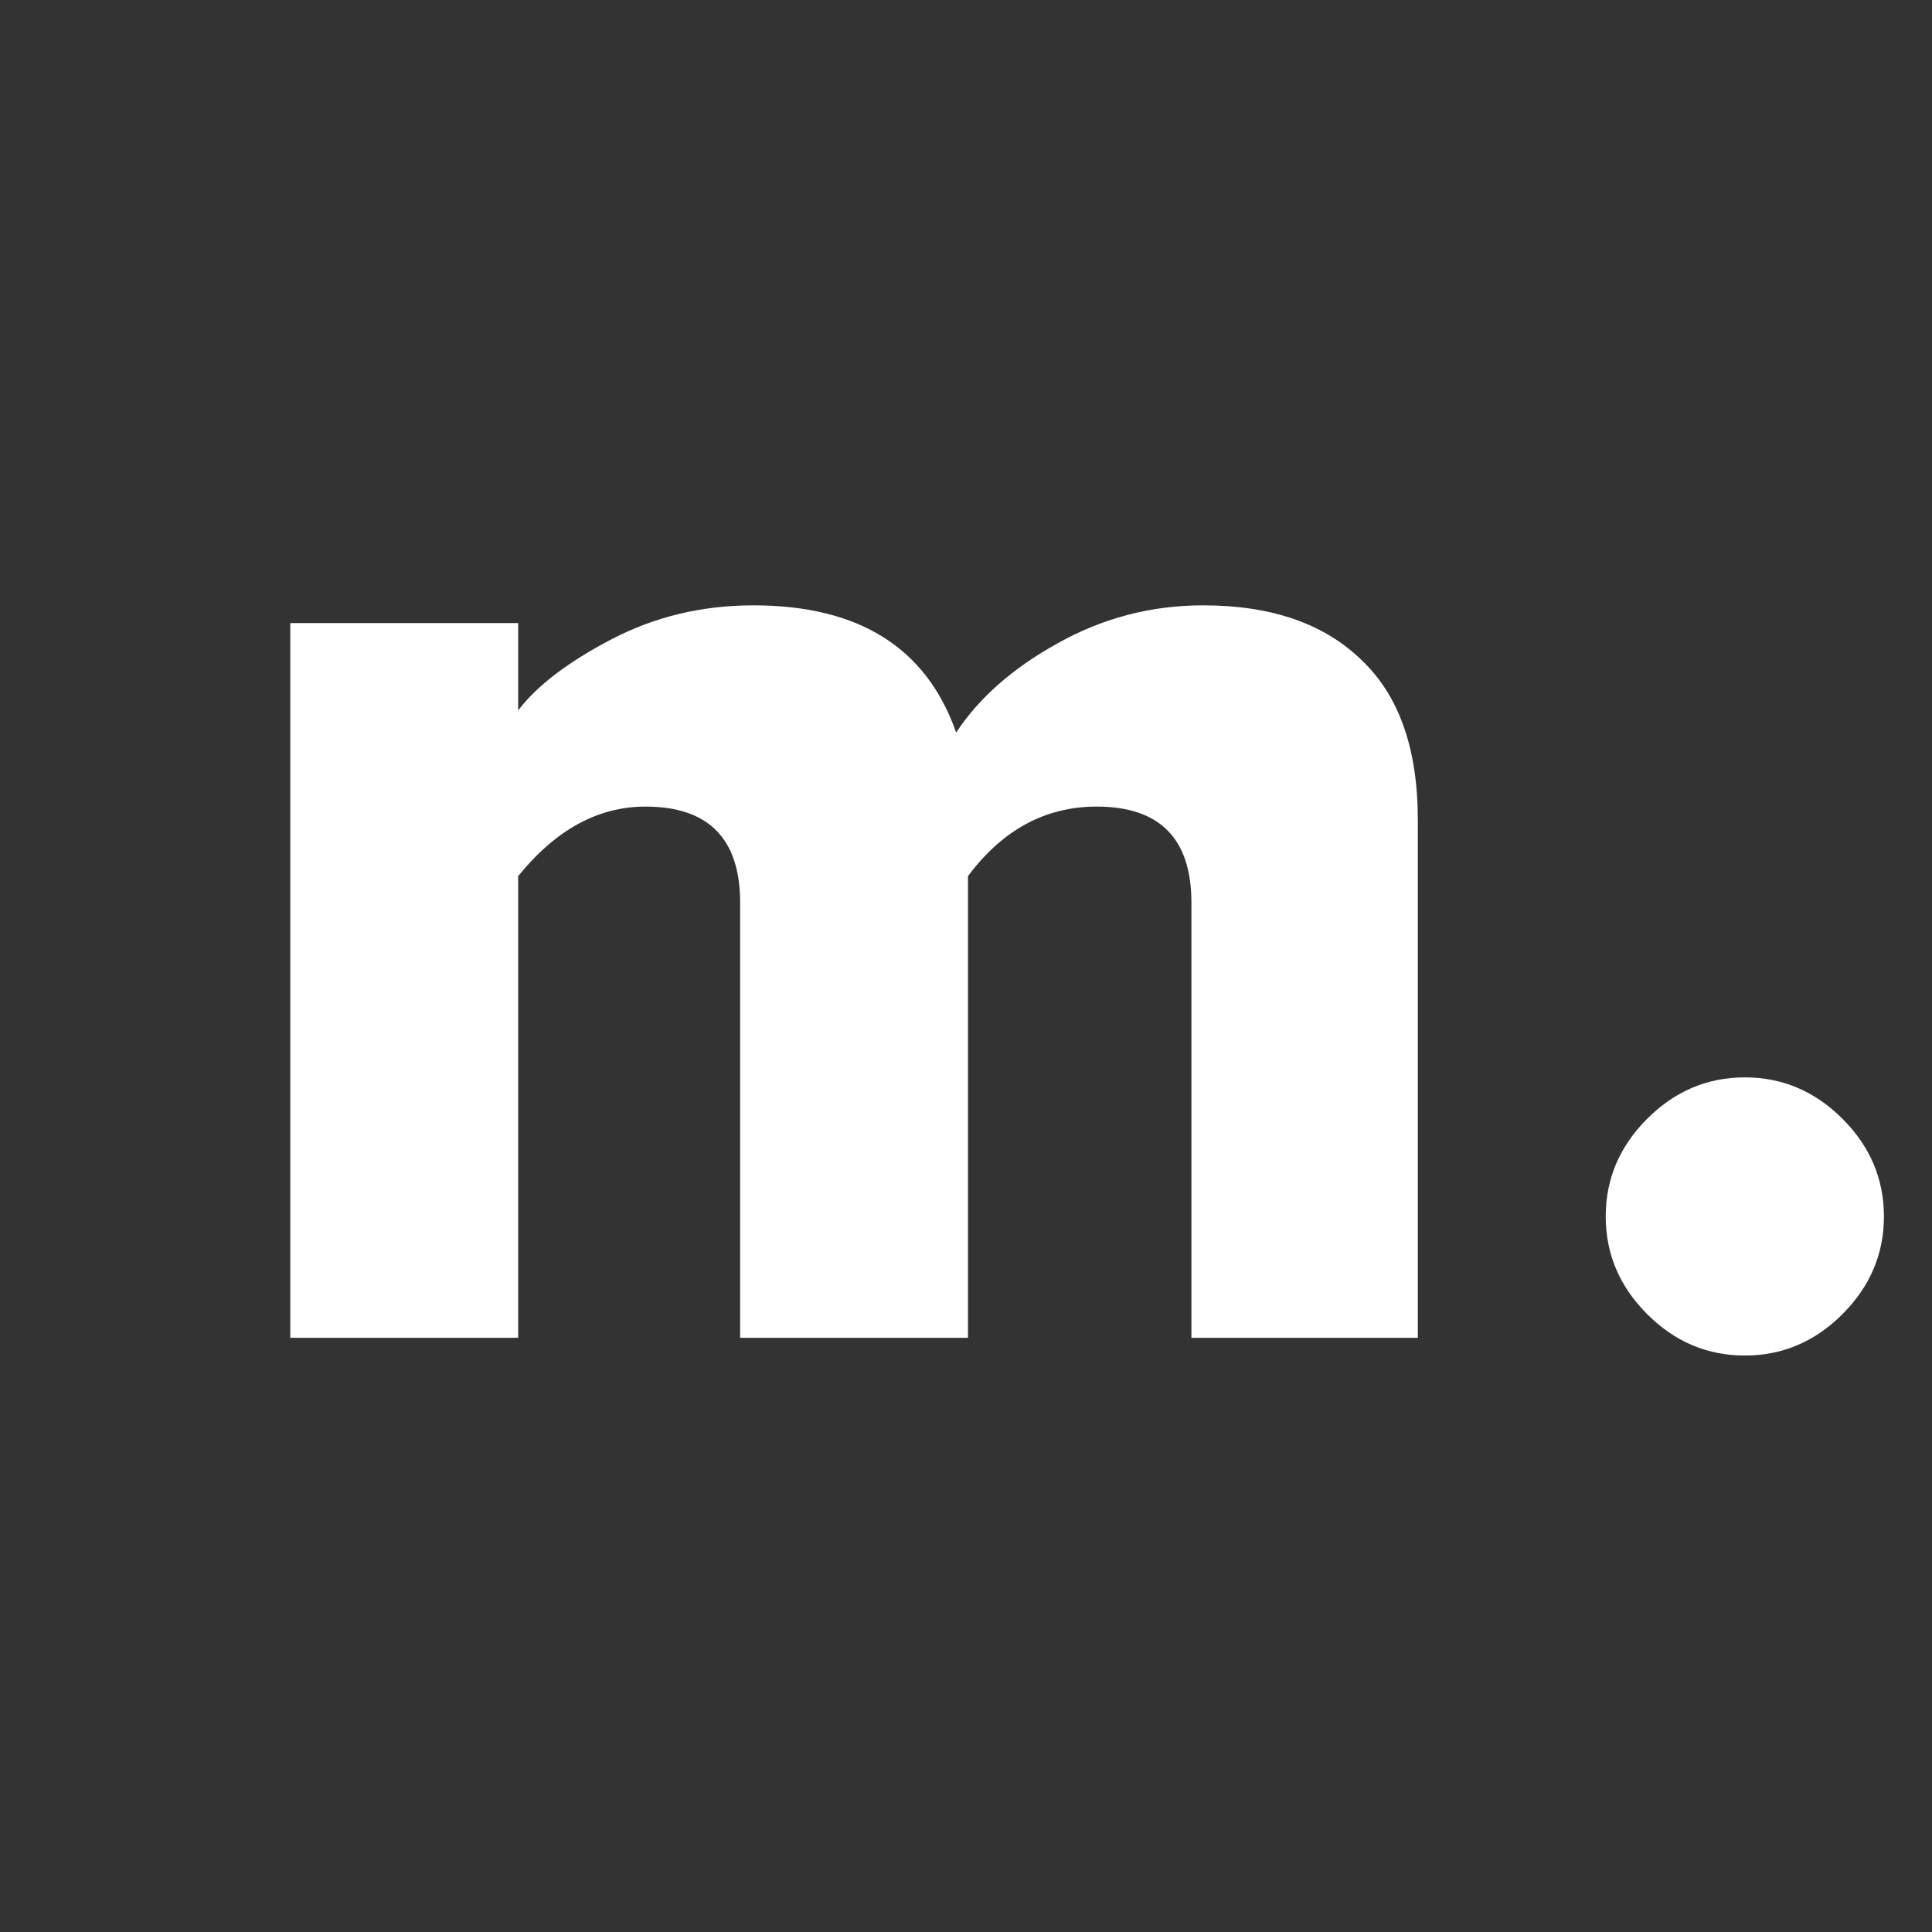 <svg width="43" height="43" viewBox="0 0 43 43" fill="none" xmlns="http://www.w3.org/2000/svg">
<rect x="0" y="0" width="43" height="43" fill="#333333" stroke="none"/>
<path d="M31.556 29.775H26.517V20.092C26.517 18.665 25.814 17.952 24.409 17.952C23.268 17.952 22.313 18.468 21.544 19.5V29.775H16.473V20.092C16.473 18.665 15.77 17.952 14.365 17.952C13.311 17.952 12.367 18.468 11.533 19.5V29.775H6.461V13.868H11.533V15.811C11.95 15.262 12.641 14.735 13.607 14.23C14.573 13.725 15.627 13.473 16.769 13.473C19.118 13.473 20.622 14.417 21.281 16.305C21.786 15.537 22.532 14.878 23.52 14.329C24.53 13.758 25.617 13.473 26.78 13.473C28.295 13.473 29.47 13.879 30.304 14.691C31.139 15.482 31.556 16.667 31.556 18.248V29.775Z" fill="white"/>
<path d="M41.008 29.248C40.393 29.863 39.668 30.17 38.834 30.17C38 30.17 37.275 29.863 36.66 29.248C36.046 28.633 35.738 27.909 35.738 27.074C35.738 26.24 36.046 25.515 36.66 24.901C37.275 24.286 38 23.979 38.834 23.979C39.668 23.979 40.393 24.286 41.008 24.901C41.622 25.515 41.93 26.24 41.93 27.074C41.93 27.909 41.622 28.633 41.008 29.248Z" fill="white"/>
</svg>
